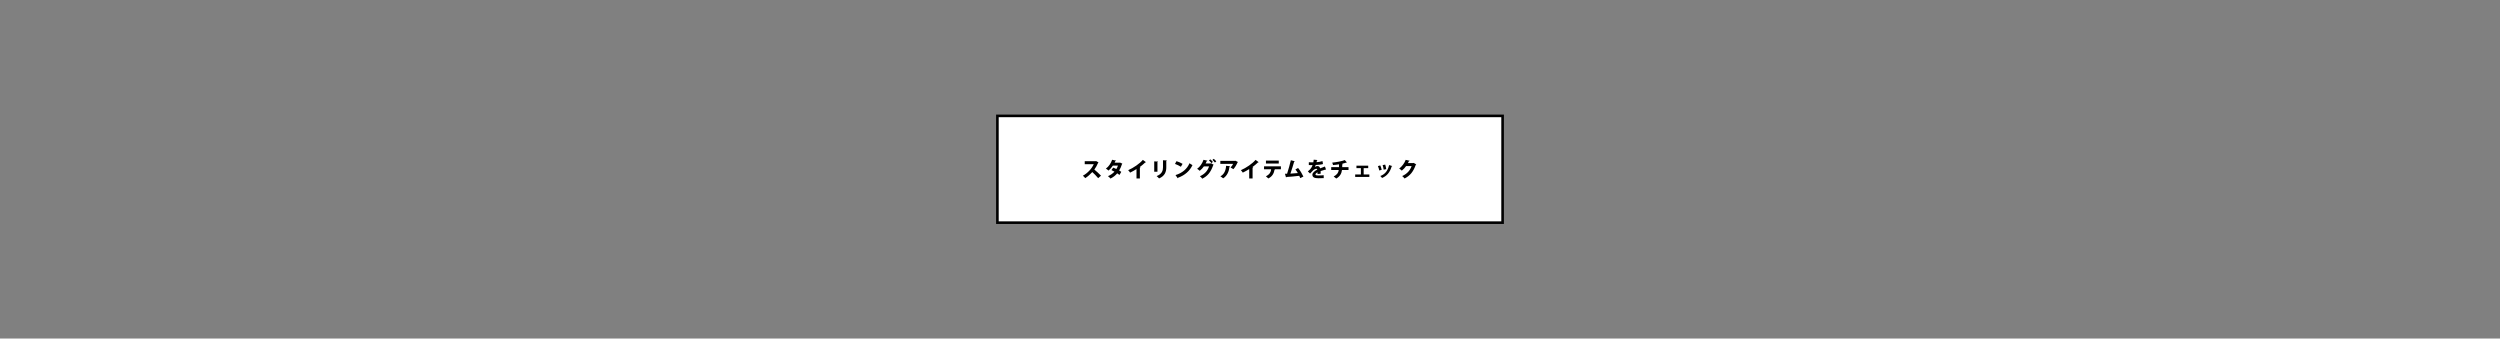 <svg width="1920" height="260" viewBox="0 0 1920 260" fill="none" xmlns="http://www.w3.org/2000/svg">
<rect x="0" y="0" width="1920" height="260" fill="#808080" stroke="none"/>
<rect x="766" y="89" width="388" height="82" fill="white"/>
<rect x="766" y="89" width="388" height="82" stroke="black" stroke-width="2"/>
<path d="M841.78 123.696L843.684 124.72C843.62 124.864 843.492 124.976 843.348 125.04C842.436 127.12 841.716 128.464 840.452 130.224C841.94 131.44 844.164 133.456 845.556 134.912L843.396 136.832C842.244 135.408 840.084 133.184 838.884 132.144C837.332 133.824 835.412 135.6 833.46 136.816C833.06 136.288 832.196 135.392 831.652 134.944C835.412 132.912 838.548 129.408 839.988 126.128H833.076V123.808H841.38L841.78 123.696ZM860.184 124.848L861.992 125.712C861.944 125.84 861.832 125.968 861.688 126.048C861.08 127.856 860.312 129.712 859.528 130.928C860.04 131.232 860.744 131.696 861.144 131.984L859.752 134.368C859.336 134.032 858.552 133.472 858.024 133.12C856.648 134.832 854.872 136.128 852.824 137.136C852.456 136.592 851.528 135.664 850.904 135.296C852.792 134.496 854.536 133.328 855.912 131.84C855.208 131.408 854.344 130.944 853.592 130.624L854.952 128.752C855.688 129.024 856.584 129.392 857.368 129.792C857.88 128.96 858.296 128.08 858.6 127.184H854.68C853.672 128.672 852.488 130.08 851.352 131.008C850.888 130.56 849.928 129.856 849.336 129.488C851.656 127.808 853.176 125.36 854.12 122.704L857.192 123.36C857.128 123.536 856.936 123.648 856.632 123.648C856.488 124.016 856.232 124.528 856.008 124.944H859.784L860.184 124.848ZM872.828 137.04V129.856C871.532 130.704 869.452 131.84 867.9 132.576C867.58 132.032 866.924 131.152 866.428 130.704C870.508 128.928 875.308 125.648 877.708 122.784L880.108 124.544C880.012 124.672 879.836 124.752 879.564 124.736C878.316 125.936 876.86 127.168 875.356 128.272L875.932 128.464C875.884 128.624 875.724 128.768 875.42 128.816V137.04H872.828ZM893.18 123.056L896.204 123.216C896.188 123.392 896.044 123.52 895.708 123.568V128.528C895.708 131.936 894.604 135.136 890.156 137.04C889.772 136.56 888.844 135.648 888.284 135.248C892.412 133.632 893.18 131.024 893.18 128.512V123.056ZM888.924 131.872H886.444V123.936L889.42 124.096C889.404 124.272 889.26 124.4 888.924 124.448V131.872ZM902.396 125.888L903.548 123.776C905.132 124.24 907.036 125.104 908.204 125.84L906.924 128.064C905.788 127.312 903.884 126.432 902.396 125.888ZM904.508 136.912L902.78 134.464C908.044 132.864 911.708 129.744 913.532 125.36C914.252 125.936 915.1 126.4 915.82 126.8C913.836 131.152 910.044 134.576 904.812 136.48C904.78 136.656 904.668 136.832 904.508 136.912ZM931.151 122.848L932.143 121.968C932.815 122.496 933.663 123.328 934.111 123.92L933.039 124.832C932.703 124.352 931.775 123.376 931.151 122.848ZM928.495 123.264L929.487 122.368C930.175 122.88 931.023 123.776 931.487 124.336L930.431 125.28C930.047 124.736 929.055 123.728 928.495 123.264ZM930.111 125.376L932.127 126.56C932.063 126.704 931.871 126.816 931.727 126.896C929.775 132.496 927.343 135.216 923.343 137.232C922.943 136.688 922.223 135.856 921.519 135.36C925.151 133.68 927.311 131.44 928.559 127.808H924.559C923.807 128.928 922.655 130.192 921.375 131.184C920.927 130.72 920.031 130.032 919.391 129.632C921.455 128.272 923.407 125.488 924.287 122.736L927.327 123.408C927.263 123.6 927.039 123.712 926.783 123.728C926.543 124.24 926.159 125.056 925.919 125.536H929.759L930.111 125.376ZM948.719 123.408L950.799 124.448C950.735 124.576 950.607 124.672 950.431 124.736C949.775 126.384 948.431 128.624 947.247 129.92C946.735 129.536 945.711 128.928 945.071 128.624C945.839 127.92 946.671 126.688 947.039 125.872H937.215V123.568H948.463L948.719 123.408ZM941.631 127.328L944.751 127.648C944.719 127.824 944.559 127.952 944.271 128C943.903 131.376 942.559 135.008 939.391 136.96C938.863 136.528 937.919 135.776 937.263 135.424C940.191 133.872 941.471 130.768 941.631 127.328ZM959.39 137.04V129.856C958.094 130.704 956.014 131.84 954.462 132.576C954.142 132.032 953.486 131.152 952.99 130.704C957.07 128.928 961.87 125.648 964.27 122.784L966.67 124.544C966.574 124.672 966.398 124.752 966.126 124.736C964.878 125.936 963.422 127.168 961.918 128.272L962.494 128.464C962.446 128.624 962.286 128.768 961.982 128.816V137.04H959.39ZM982.09 123.328V125.584H972.25V123.328H982.09ZM983.738 127.744V130L978.89 130.016L979.242 130.112C979.194 130.224 979.066 130.336 978.842 130.336C978.41 132.784 977.418 135.36 974.106 137.056C973.738 136.656 972.73 135.776 972.218 135.408C975.274 133.808 975.978 132.16 976.25 130H970.778V127.744H983.738ZM1001.01 135.6L998.593 136.784C998.337 136.112 998.097 135.536 997.841 135.024C994.273 135.456 990.353 135.808 988.017 135.92C987.969 136.096 987.825 136.256 987.649 136.272L986.849 133.456C987.313 133.456 987.873 133.44 988.481 133.424C989.425 130.496 990.689 126.048 991.377 123.056L994.449 123.84C994.401 124.016 994.193 124.144 993.921 124.16C993.201 126.736 992.065 130.336 991.041 133.344C992.561 133.28 995.265 133.072 996.737 132.912C996.145 131.872 995.489 130.896 994.865 130.128L996.929 129.008C998.481 130.832 1000.11 133.664 1001.01 135.6ZM1017.55 127.872L1018.4 130.272C1018.35 130.288 1018.32 130.304 1018.27 130.304C1018.19 130.304 1018.11 130.272 1018.03 130.224C1016.85 130.56 1015.34 130.992 1014.24 131.376C1014.26 131.68 1014.27 132 1014.27 132.336C1014.27 132.672 1014.26 133.024 1014.24 133.424L1011.81 133.616C1011.86 133.12 1011.87 132.688 1011.89 132.304C1010.9 132.816 1010.26 133.504 1010.26 133.936C1010.26 134.544 1011.02 134.752 1012.64 134.752C1013.98 134.752 1015.6 134.688 1016.59 134.56L1016.62 136.784C1015.84 136.88 1014.51 136.896 1012.62 136.896C1009.54 136.896 1007.9 136.24 1007.9 134.08C1007.9 132.864 1009.47 131.36 1011.66 130.24C1011.63 130.032 1011.5 129.632 1011.1 129.632C1010.1 129.632 1009.01 130.128 1007.78 131.552C1007.41 131.968 1006.85 132.608 1006.14 133.296L1004.43 131.632C1005.01 131.136 1005.73 130.544 1006.21 130.016C1006.91 129.248 1007.74 127.856 1008.03 126.784C1007.46 126.8 1007.17 126.8 1006.4 126.8C1005.97 126.8 1005.52 126.8 1005.17 126.784V124.608C1006.02 124.672 1007.18 124.688 1007.9 124.688L1008.64 124.672C1008.77 124.048 1008.85 123.424 1008.94 122.64L1011.81 122.896C1011.78 123.056 1011.62 123.168 1011.41 123.216C1011.33 123.664 1011.22 124.112 1011.1 124.56C1012.45 124.512 1014.13 124.24 1015.66 123.712L1016.05 125.984C1014.72 126.416 1012.61 126.592 1010.46 126.704C1010.22 127.392 1010.02 127.952 1009.86 128.192H1009.87C1010.38 127.824 1011.12 127.52 1011.89 127.52C1012.74 127.52 1013.6 128.112 1013.86 129.296C1015.04 128.8 1016.45 128.32 1017.55 127.872ZM1035.66 128.352V130.576H1030.64C1030.3 133.28 1029.14 135.456 1026.27 137.12C1025.71 136.608 1024.86 135.952 1024.26 135.552C1026.77 134.208 1027.87 132.736 1028.16 130.576H1022.38V128.352H1028.35V126.208C1027.04 126.432 1025.36 126.656 1023.79 126.768C1023.65 126.176 1023.42 125.536 1023.15 124.88C1026.24 124.592 1030.59 123.84 1032.8 122.928L1034.46 124.784C1034.37 124.864 1034.22 124.864 1033.95 124.864C1033.04 125.2 1031.55 125.584 1030.54 125.776L1031.33 125.824C1031.3 126.016 1031.17 126.176 1030.85 126.24C1030.85 127.024 1030.85 127.68 1030.82 128.352H1035.66ZM1041.75 127.232H1050.79V129.12H1047.3V133.984H1051.66V135.872H1040.78V133.984H1045.16V129.12H1041.75V127.232ZM1061.87 126.8L1063.84 126.416C1064.17 127.344 1064.49 128.88 1064.62 129.888L1062.65 130.304C1062.52 129.232 1062.19 127.776 1061.87 126.8ZM1066.84 126.752L1069.24 127.536C1069.2 127.664 1069.04 127.776 1068.81 127.76C1067.48 132.496 1064.92 135.248 1061.4 136.688C1061.15 136.288 1060.52 135.536 1060.08 135.168C1063.31 134 1065.82 131.488 1066.84 126.752ZM1058.24 127.552L1060.04 127.04C1060.48 127.984 1060.94 129.44 1061.15 130.4L1059.29 130.928C1059.08 129.904 1058.67 128.528 1058.24 127.552ZM1085.68 125.088L1087.69 126.272C1087.63 126.416 1087.44 126.528 1087.29 126.608C1085.42 131.856 1082.97 134.944 1078.7 137.088C1078.3 136.544 1077.58 135.712 1076.88 135.216C1080.78 133.424 1082.99 130.8 1084.12 127.52H1079.92C1079.16 128.64 1077.85 130.064 1076.59 131.056C1076.12 130.592 1075.23 129.856 1074.59 129.472C1076.62 127.92 1078.65 125.376 1079.56 122.768L1082.6 123.44C1082.54 123.632 1082.32 123.744 1082.06 123.76C1081.82 124.272 1081.52 124.768 1081.28 125.248H1085.32L1085.68 125.088Z" fill="black"/>
</svg>
